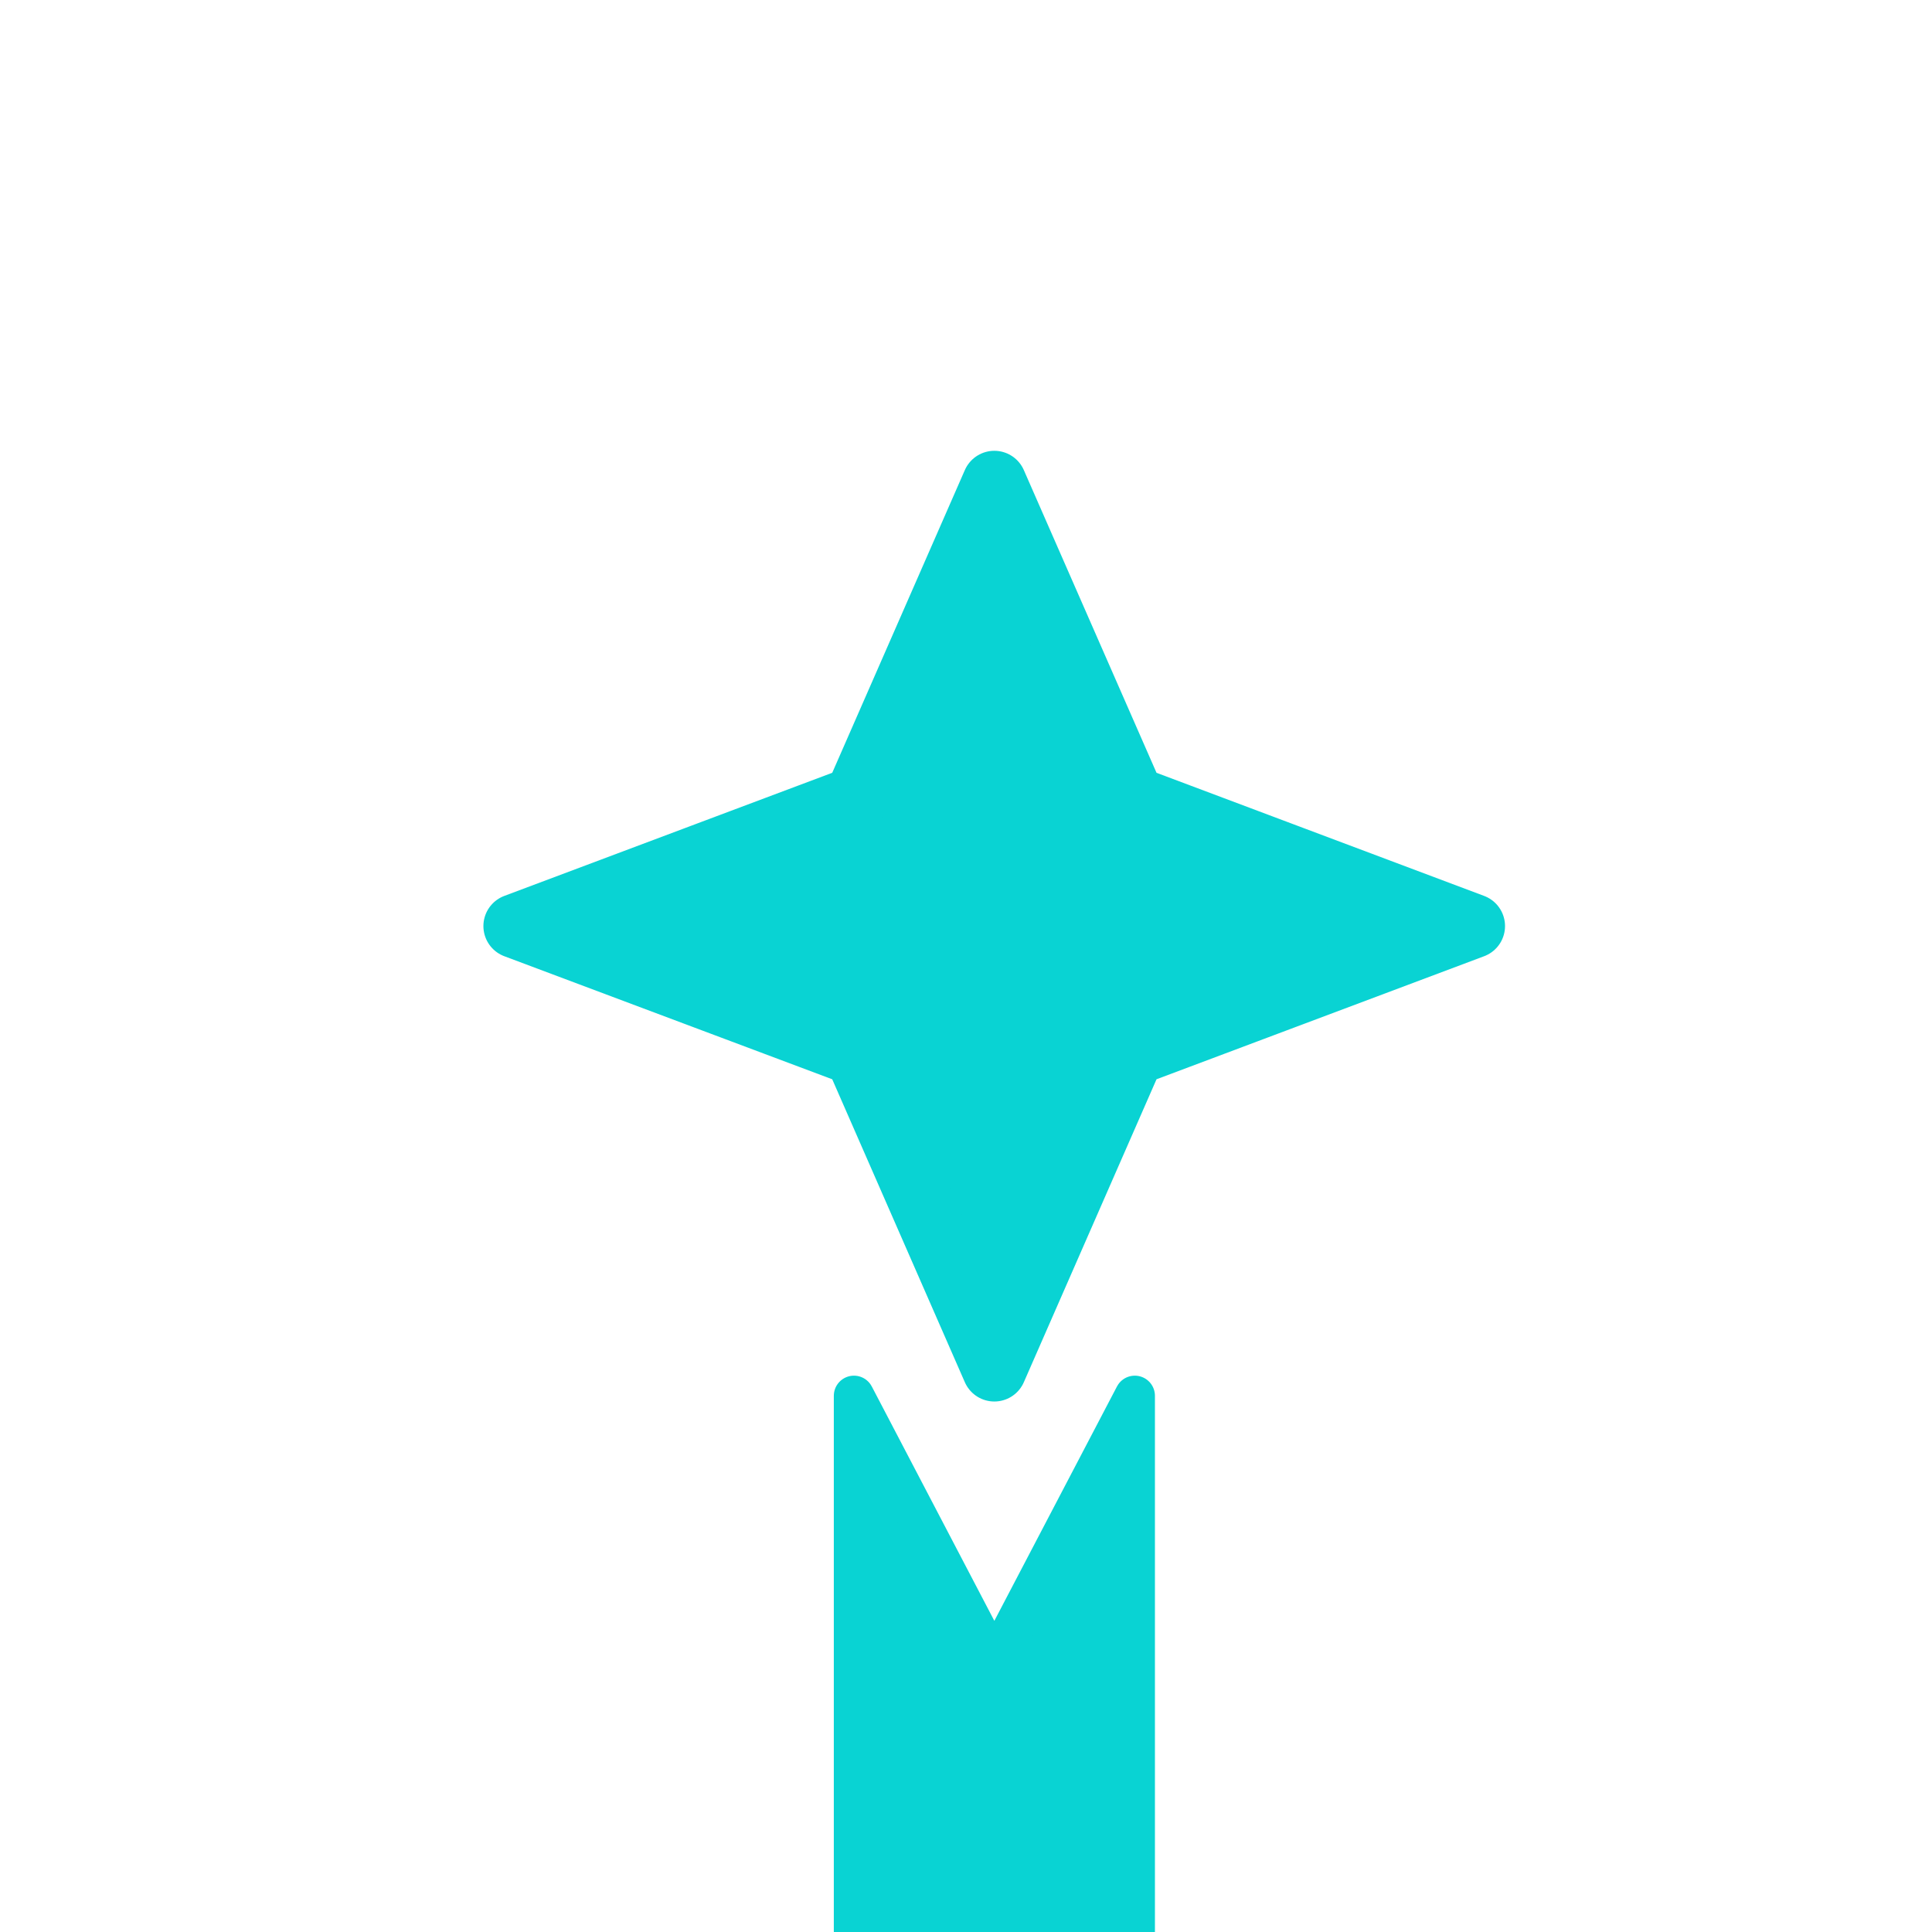 <svg width="32" height="32" viewBox="2 -2 16 24" fill="none" xmlns="http://www.w3.org/2000/svg">
<g filter="url(#filter0_d_83_162)">
<path d="M8.608 11.339L10.352 14.674L12.097 11.339V20H8.608V11.339Z" fill="#09D3D3" stroke="#09D3D3" stroke-width="0.5" stroke-linejoin="round"/>
<path d="M10.352 0L12.068 3.915L16.296 5.504L12.068 7.092L10.352 11.01L8.637 7.092L4.405 5.504L8.637 3.915L10.352 0Z" fill="#09D3D3" stroke="#09D3D3" stroke-width="0.8" stroke-linejoin="round"/>
</g>
<defs>
<filter id="filter0_d_83_162" x="0.405" y="0" width="19.891" height="28" filterUnits="userSpaceOnUse" color-interpolation-filters="sRGB">
<feFlood flood-opacity="0" result="BackgroundImageFix"/>
<feColorMatrix in="SourceAlpha" type="matrix" values="0 0 0 0 0 0 0 0 0 0 0 0 0 0 0 0 0 0 127 0" result="hardAlpha"/>
<feOffset dy="4"/>
<feGaussianBlur stdDeviation="2"/>
<feComposite in2="hardAlpha" operator="out"/>
<feColorMatrix type="matrix" values="0 0 0 0 0 0 0 0 0 0 0 0 0 0 0 0 0 0 0.25 0"/>
<feBlend mode="normal" in2="BackgroundImageFix" result="effect1_dropShadow_83_162"/>
<feBlend mode="normal" in="SourceGraphic" in2="effect1_dropShadow_83_162" result="shape"/>
</filter>
</defs>
</svg>
